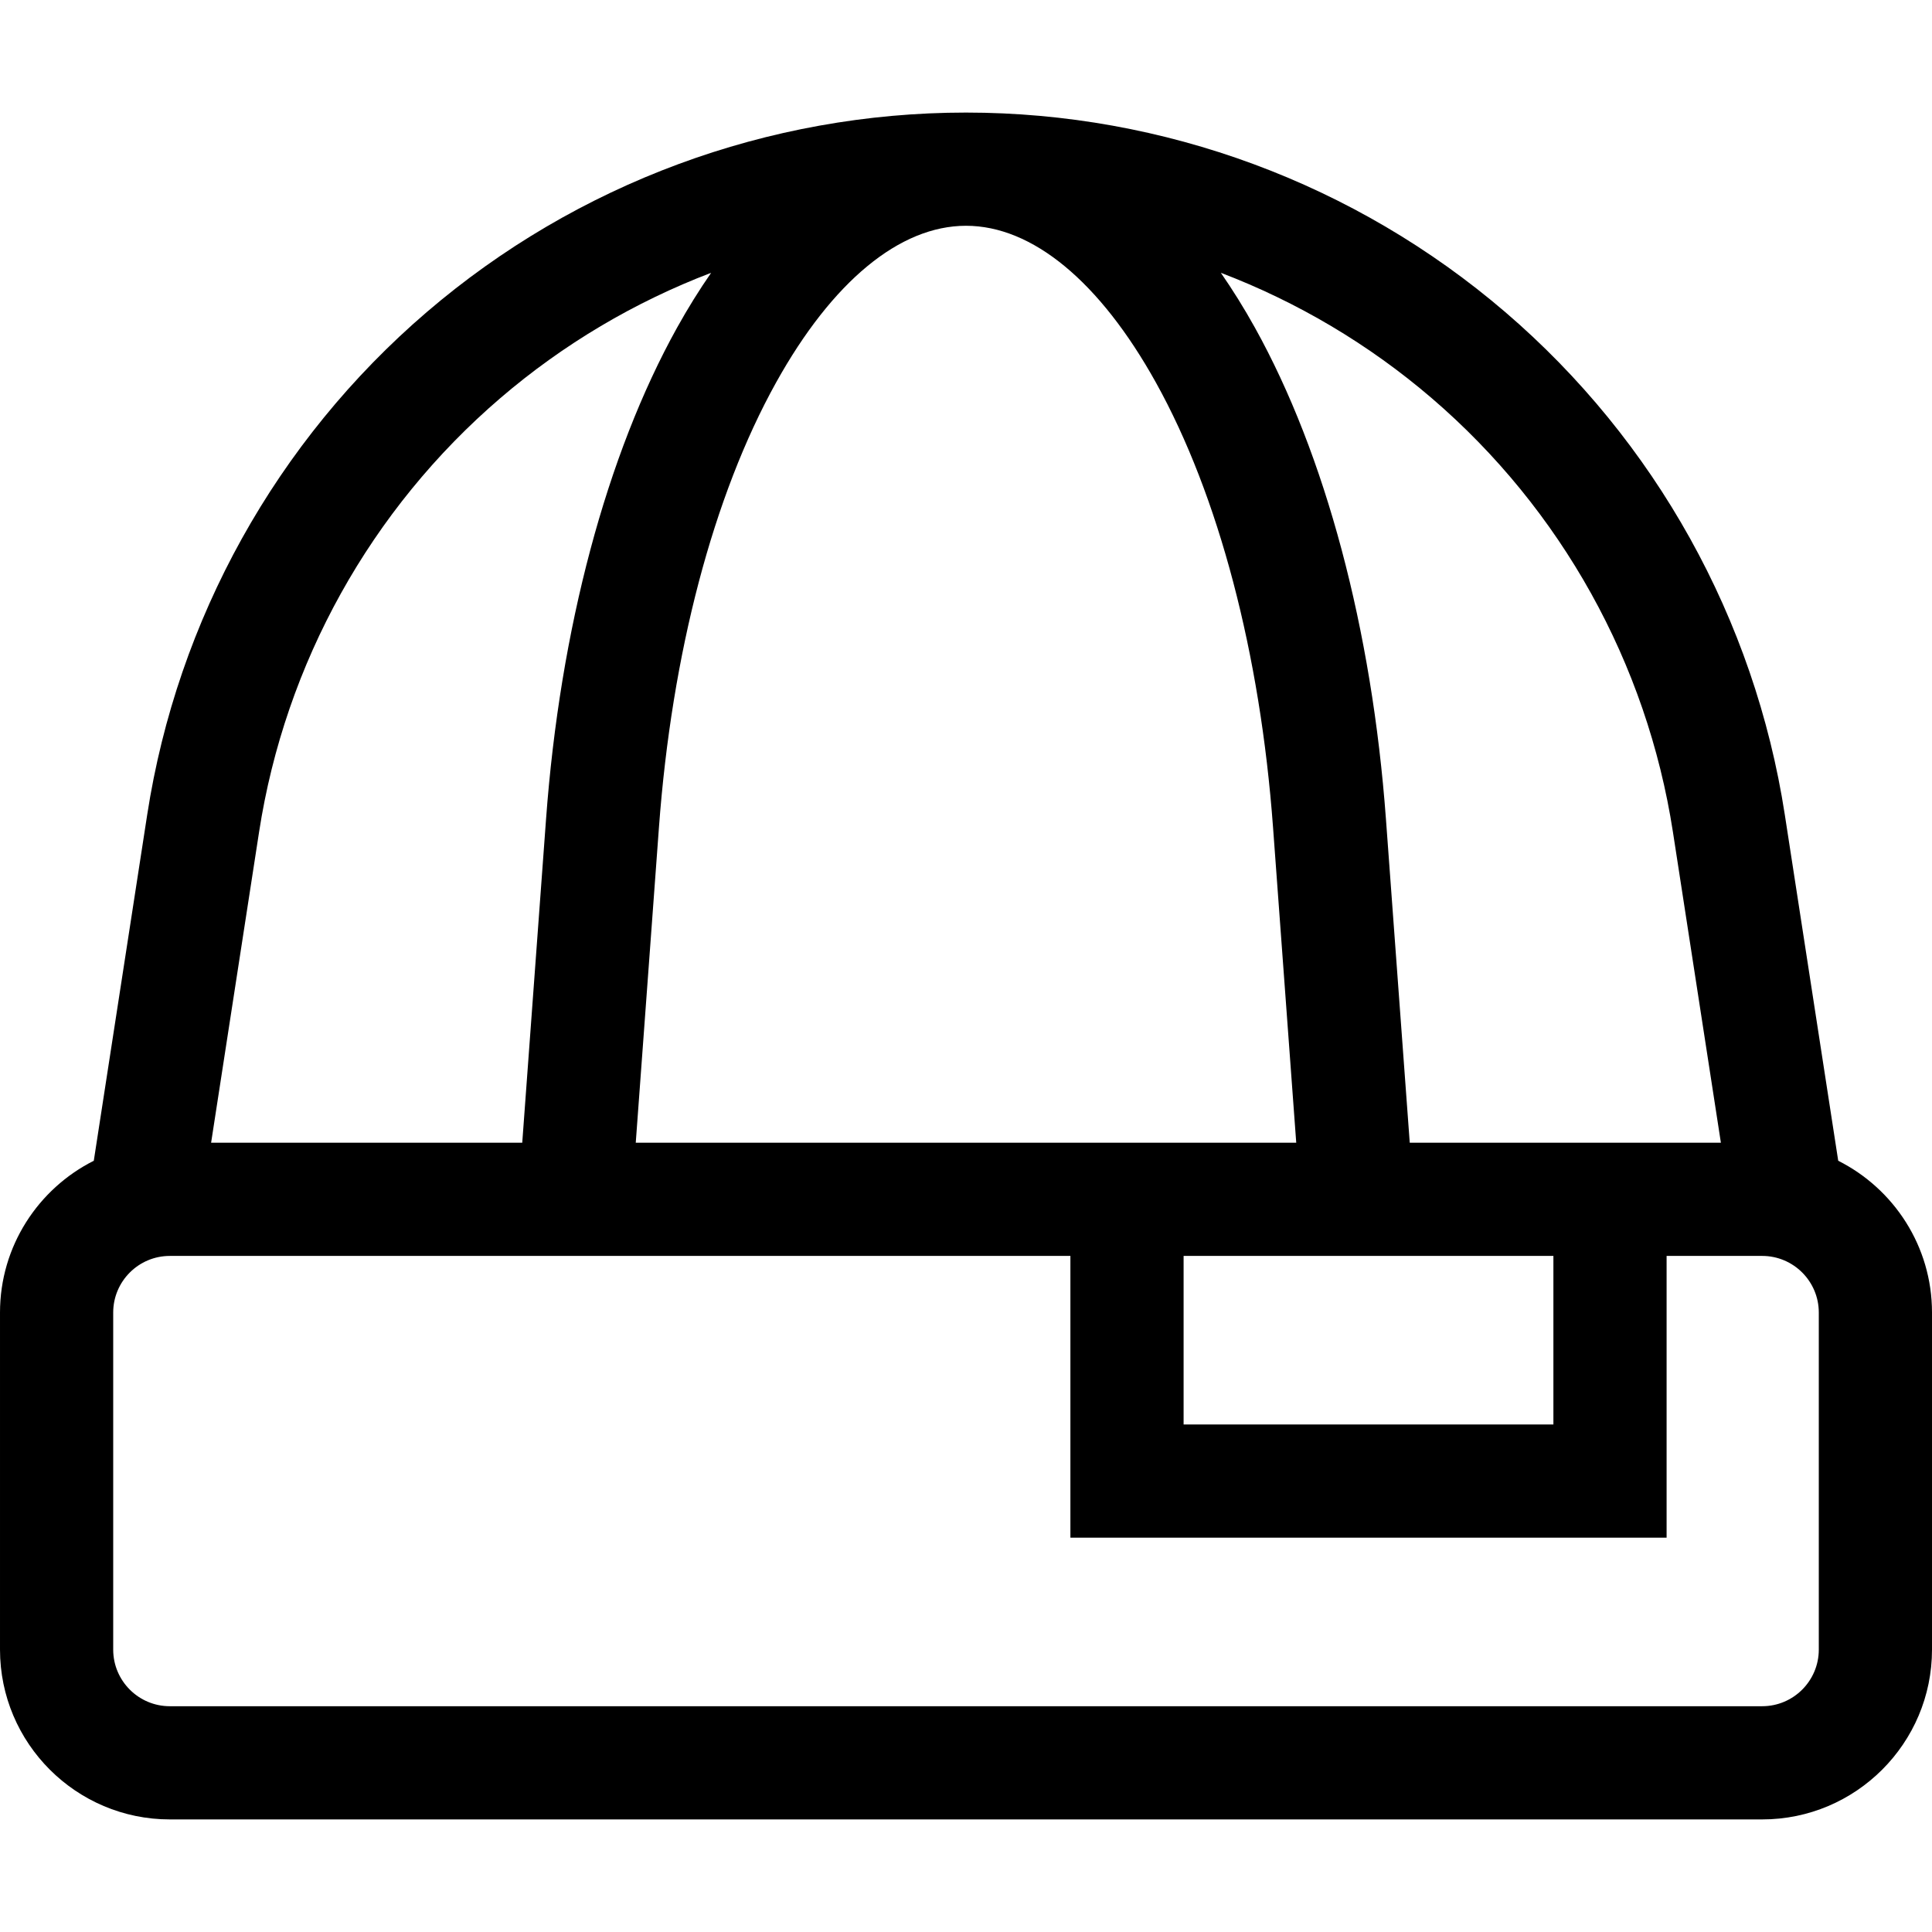<svg id="Capa_1" enable-background="new 0 0 512 512" height="512" viewBox="0 0 512 512" width="512" xmlns="http://www.w3.org/2000/svg"><g><path d="m487.147 307.613-14.157-91.715c-7.992-51.778-34.297-99.076-74.069-133.18-39.76-34.094-90.5-52.874-142.876-52.885-.015 0-.03-.001-.045-.001-.016 0-.031.001-.047.001-52.375.012-103.113 18.792-142.872 52.885-39.772 34.104-66.077 81.401-74.069 133.179l-14.157 91.716c-14.724 7.406-24.855 22.648-24.855 40.22v89.333c0 24.813 20.187 45 45 45h422c24.814 0 45-20.187 45-45v-89.333c0-17.572-10.131-32.814-24.853-40.22zm-20.147 144.554h-422c-8.271 0-15-6.729-15-15v-89.333c0-8.271 6.729-15 15-15h238.667v74.666h158v-74.667h25.333c8.272 0 15 6.729 15 15v89.333c0 8.272-6.728 15.001-15 15.001zm-87.608-346.674c34.338 29.444 57.049 70.279 63.949 114.982l12.713 82.359h-82.456l-6.307-85.748c-3.705-50.367-16.039-96.629-34.73-130.267-2.877-5.178-5.893-10.015-9.026-14.527 20.24 7.718 39.17 18.892 55.857 33.201zm-123.393-45.66c17.568 0 35.445 14.759 50.338 41.559 16.621 29.911 27.643 71.78 31.034 117.895l6.146 83.547h-175.035l6.146-83.547c3.392-46.115 14.413-87.984 31.034-117.895 14.893-26.8 32.769-41.559 50.337-41.559zm155.668 317.667h-98v-44.667h98zm-279.059-272.007c16.686-14.308 35.616-25.482 55.855-33.2-3.132 4.512-6.148 9.349-9.025 14.526-18.691 33.637-31.025 79.9-34.731 130.267l-6.307 85.748h-82.454l12.713-82.359c6.901-44.704 29.612-85.538 63.949-114.982z"/></g></svg>